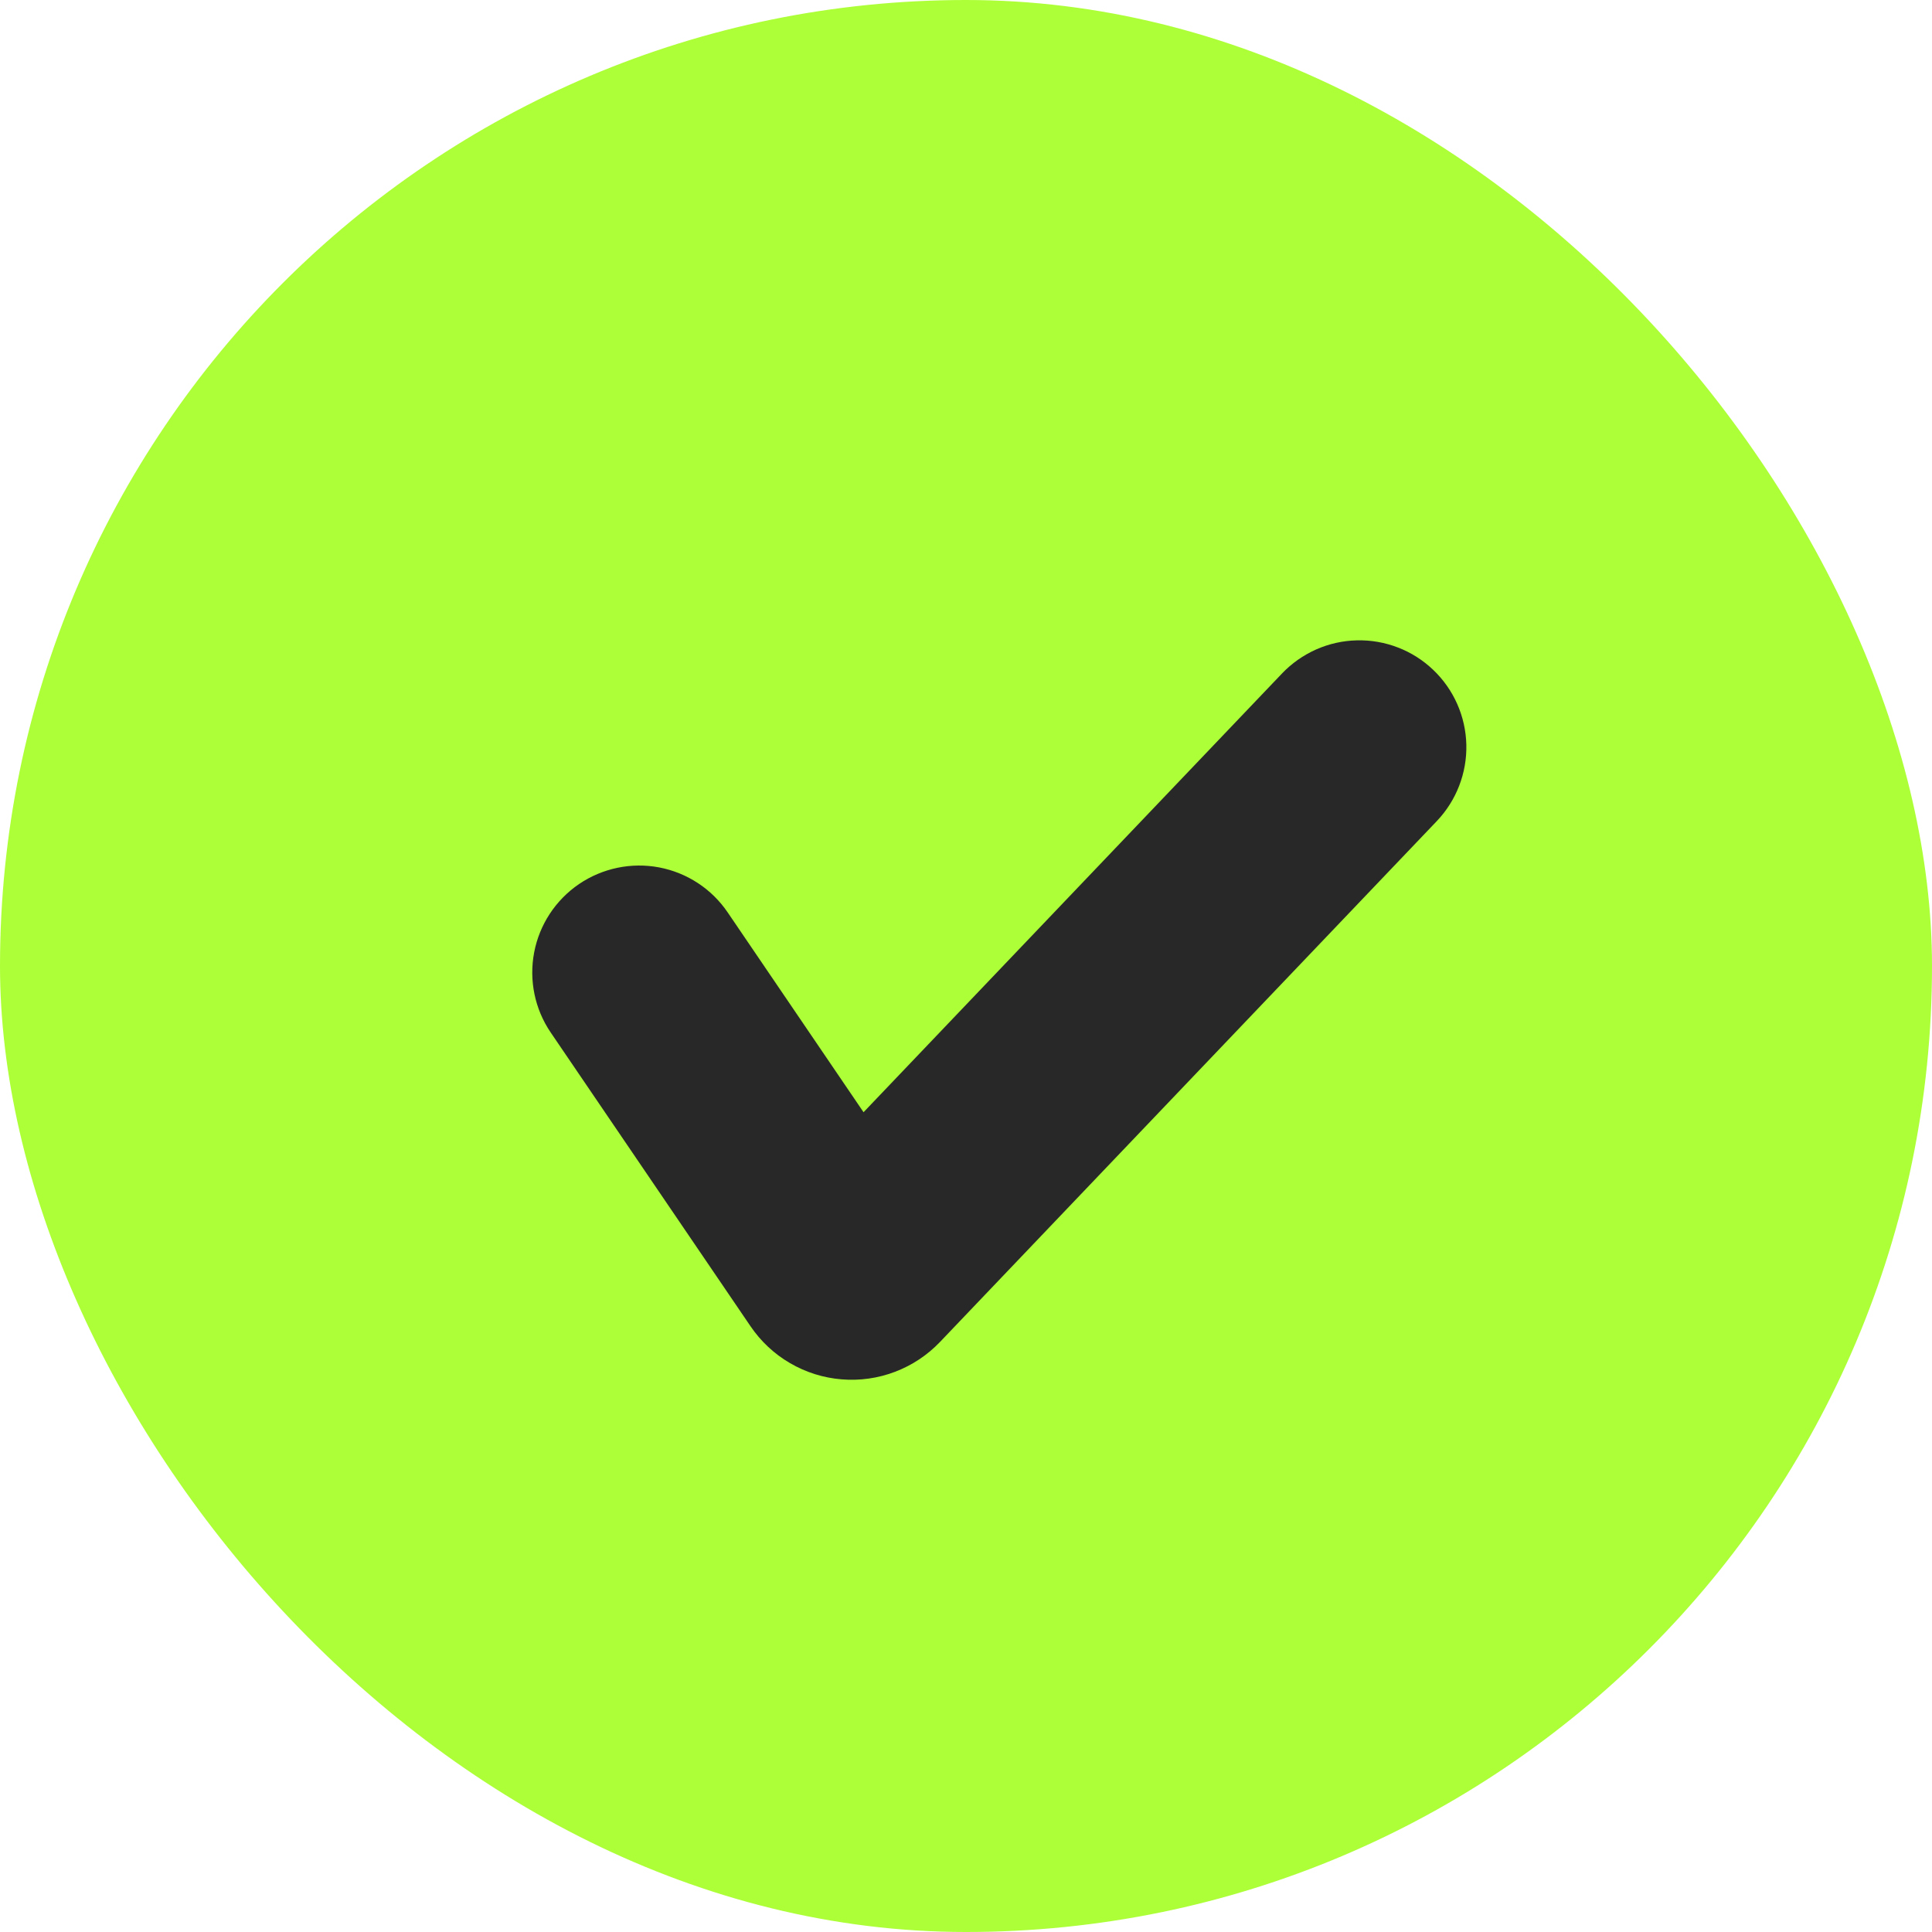 <svg width="38" height="38" viewBox="0 0 38 38" fill="none" xmlns="http://www.w3.org/2000/svg">
<rect width="38" height="38" rx="19" fill="#ADFF38"/>
<path d="M28.19 13.176C28.593 13.56 28.828 14.09 28.841 14.648C28.854 15.205 28.645 15.745 28.261 16.149L18.49 26.393C18.242 26.653 17.94 26.854 17.605 26.981C17.27 27.109 16.91 27.16 16.553 27.13C16.195 27.101 15.849 26.992 15.539 26.811C15.229 26.631 14.964 26.383 14.762 26.086L10.833 20.31C10.519 19.849 10.402 19.282 10.506 18.734C10.61 18.186 10.928 17.702 11.389 17.388C11.851 17.075 12.418 16.957 12.966 17.061C13.514 17.166 13.998 17.483 14.312 17.945L16.985 21.876L25.216 13.246C25.407 13.046 25.635 12.886 25.887 12.774C26.14 12.662 26.412 12.601 26.688 12.595C26.964 12.588 27.239 12.636 27.497 12.736C27.755 12.835 27.99 12.985 28.19 13.176Z" fill="#282828"/>
</svg>
